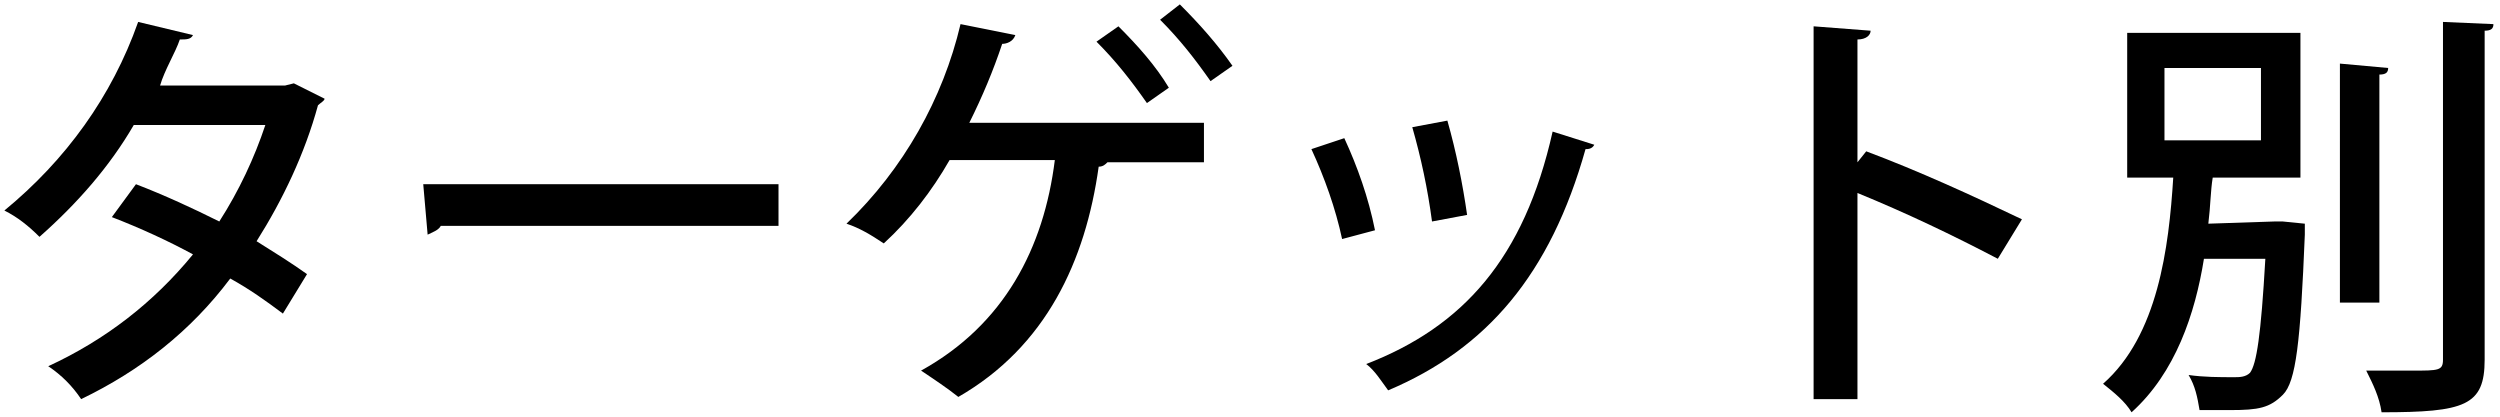 <?xml version="1.0" encoding="utf-8"?>
<!-- Generator: Adobe Illustrator 23.1.1, SVG Export Plug-In . SVG Version: 6.00 Build 0)  -->
<svg version="1.1" id="cut" xmlns="http://www.w3.org/2000/svg" xmlns:xlink="http://www.w3.org/1999/xlink" x="0px" y="0px"
	 viewBox="0 0 114 19" style="enable-background:new 0 0 114 19;" xml:space="preserve">
<title>bn_aside_target</title>
<path d="M14.8,4.5c0,0.1-0.2,0.2-0.3,0.3C13.9,7,12.9,9.1,11.7,11c0.8,0.5,1.6,1,2.3,1.5l-1.1,1.8c-0.8-0.6-1.5-1.1-2.4-1.6
	c-1.8,2.4-4.1,4.2-6.8,5.5c-0.4-0.6-0.9-1.1-1.5-1.5c2.6-1.2,4.8-2.9,6.6-5.1C7.7,11,6.4,10.4,5.1,9.9l1.1-1.5
	c1.3,0.5,2.6,1.1,3.8,1.7c0.9-1.4,1.6-2.9,2.1-4.4h-6C5,7.6,3.5,9.3,1.8,10.8c-0.5-0.5-1-0.9-1.6-1.2C3,7.3,5.1,4.4,6.3,1l2.5,0.6
	C8.7,1.8,8.5,1.8,8.2,1.8C8,2.4,7.5,3.2,7.3,3.9H13l0.4-0.1L14.8,4.5z"/>
<path d="M19.3,8.4h16.2v1.9H20.1c-0.1,0.2-0.4,0.3-0.6,0.4L19.3,8.4z"/>
<path d="M54.9,5.6v1.8h-4.4c-0.1,0.1-0.2,0.2-0.4,0.2c-0.6,4.3-2.4,8.2-6.4,10.5c-0.5-0.4-1.1-0.8-1.7-1.2c3.8-2.1,5.6-5.6,6.1-9.6
	h-4.8c-0.8,1.4-1.8,2.7-3,3.8c-0.6-0.4-1.1-0.7-1.7-0.9c2.6-2.5,4.4-5.7,5.2-9.1l2.5,0.5C46.2,1.9,45.9,2,45.7,2
	c-0.4,1.2-0.9,2.4-1.5,3.6H54.9z M51,1.2C51.9,2.1,52.7,3,53.3,4l-1,0.7c-0.7-1-1.4-1.9-2.3-2.8L51,1.2z M53.8,0.2
	C54.7,1.1,55.5,2,56.2,3l-1,0.7c-0.7-1-1.4-1.9-2.3-2.8L53.8,0.2z"/>
<path d="M61.3,6.3c0.6,1.3,1.1,2.7,1.4,4.2l-1.5,0.4c-0.3-1.4-0.8-2.8-1.4-4.1L61.3,6.3z M72.7,6.6c-0.1,0.2-0.3,0.2-0.4,0.2
	c-1.6,5.7-4.5,9.1-9,11c-0.3-0.4-0.6-0.9-1-1.2c4.4-1.7,7.2-4.8,8.5-10.6L72.7,6.6z M66,5.5c0.4,1.4,0.7,2.9,0.9,4.3l-1.6,0.3
	c-0.2-1.5-0.5-2.9-0.9-4.3L66,5.5z"/>
<path d="M91.1,11.8c-2.1-1.1-4.2-2.1-6.4-3v9.4h-2v-17l2.6,0.2c0,0.2-0.2,0.4-0.6,0.4v5.6l0.4-0.5c2.4,0.9,4.8,2,7.1,3.1L91.1,11.8z
	"/>
<path d="M103.7,10.1h0.4l1,0.1c0,0.2,0,0.3,0,0.5c-0.2,4.9-0.4,6.7-1,7.3c-0.6,0.6-1.1,0.7-2.4,0.7c-0.4,0-0.9,0-1.4,0
	c-0.1-0.6-0.2-1.1-0.5-1.6c0.7,0.1,1.4,0.1,2.1,0.1c0.2,0,0.5,0,0.7-0.2c0.3-0.4,0.5-1.7,0.7-5.2h-2.8c-0.4,2.5-1.3,5.2-3.3,7
	c-0.3-0.5-0.8-0.9-1.3-1.3c2.5-2.2,3-6.2,3.2-9.4h-2.1V1.5h7.9v6.6h-4c-0.1,0.6-0.1,1.3-0.2,2.1L103.7,10.1z M98.7,3.1v3.3h4.4V3.1
	L98.7,3.1z M108.9,3.1c0,0.2-0.1,0.3-0.4,0.3v10.4h-1.8V2.9L108.9,3.1z M111.4,1l2.3,0.1c0,0.2-0.1,0.3-0.4,0.3v15
	c0,2.1-0.9,2.4-4.7,2.4c-0.1-0.7-0.4-1.3-0.7-1.9c0.8,0,1.6,0,2.1,0c1.2,0,1.4,0,1.4-0.5V1z"/>
</svg>
